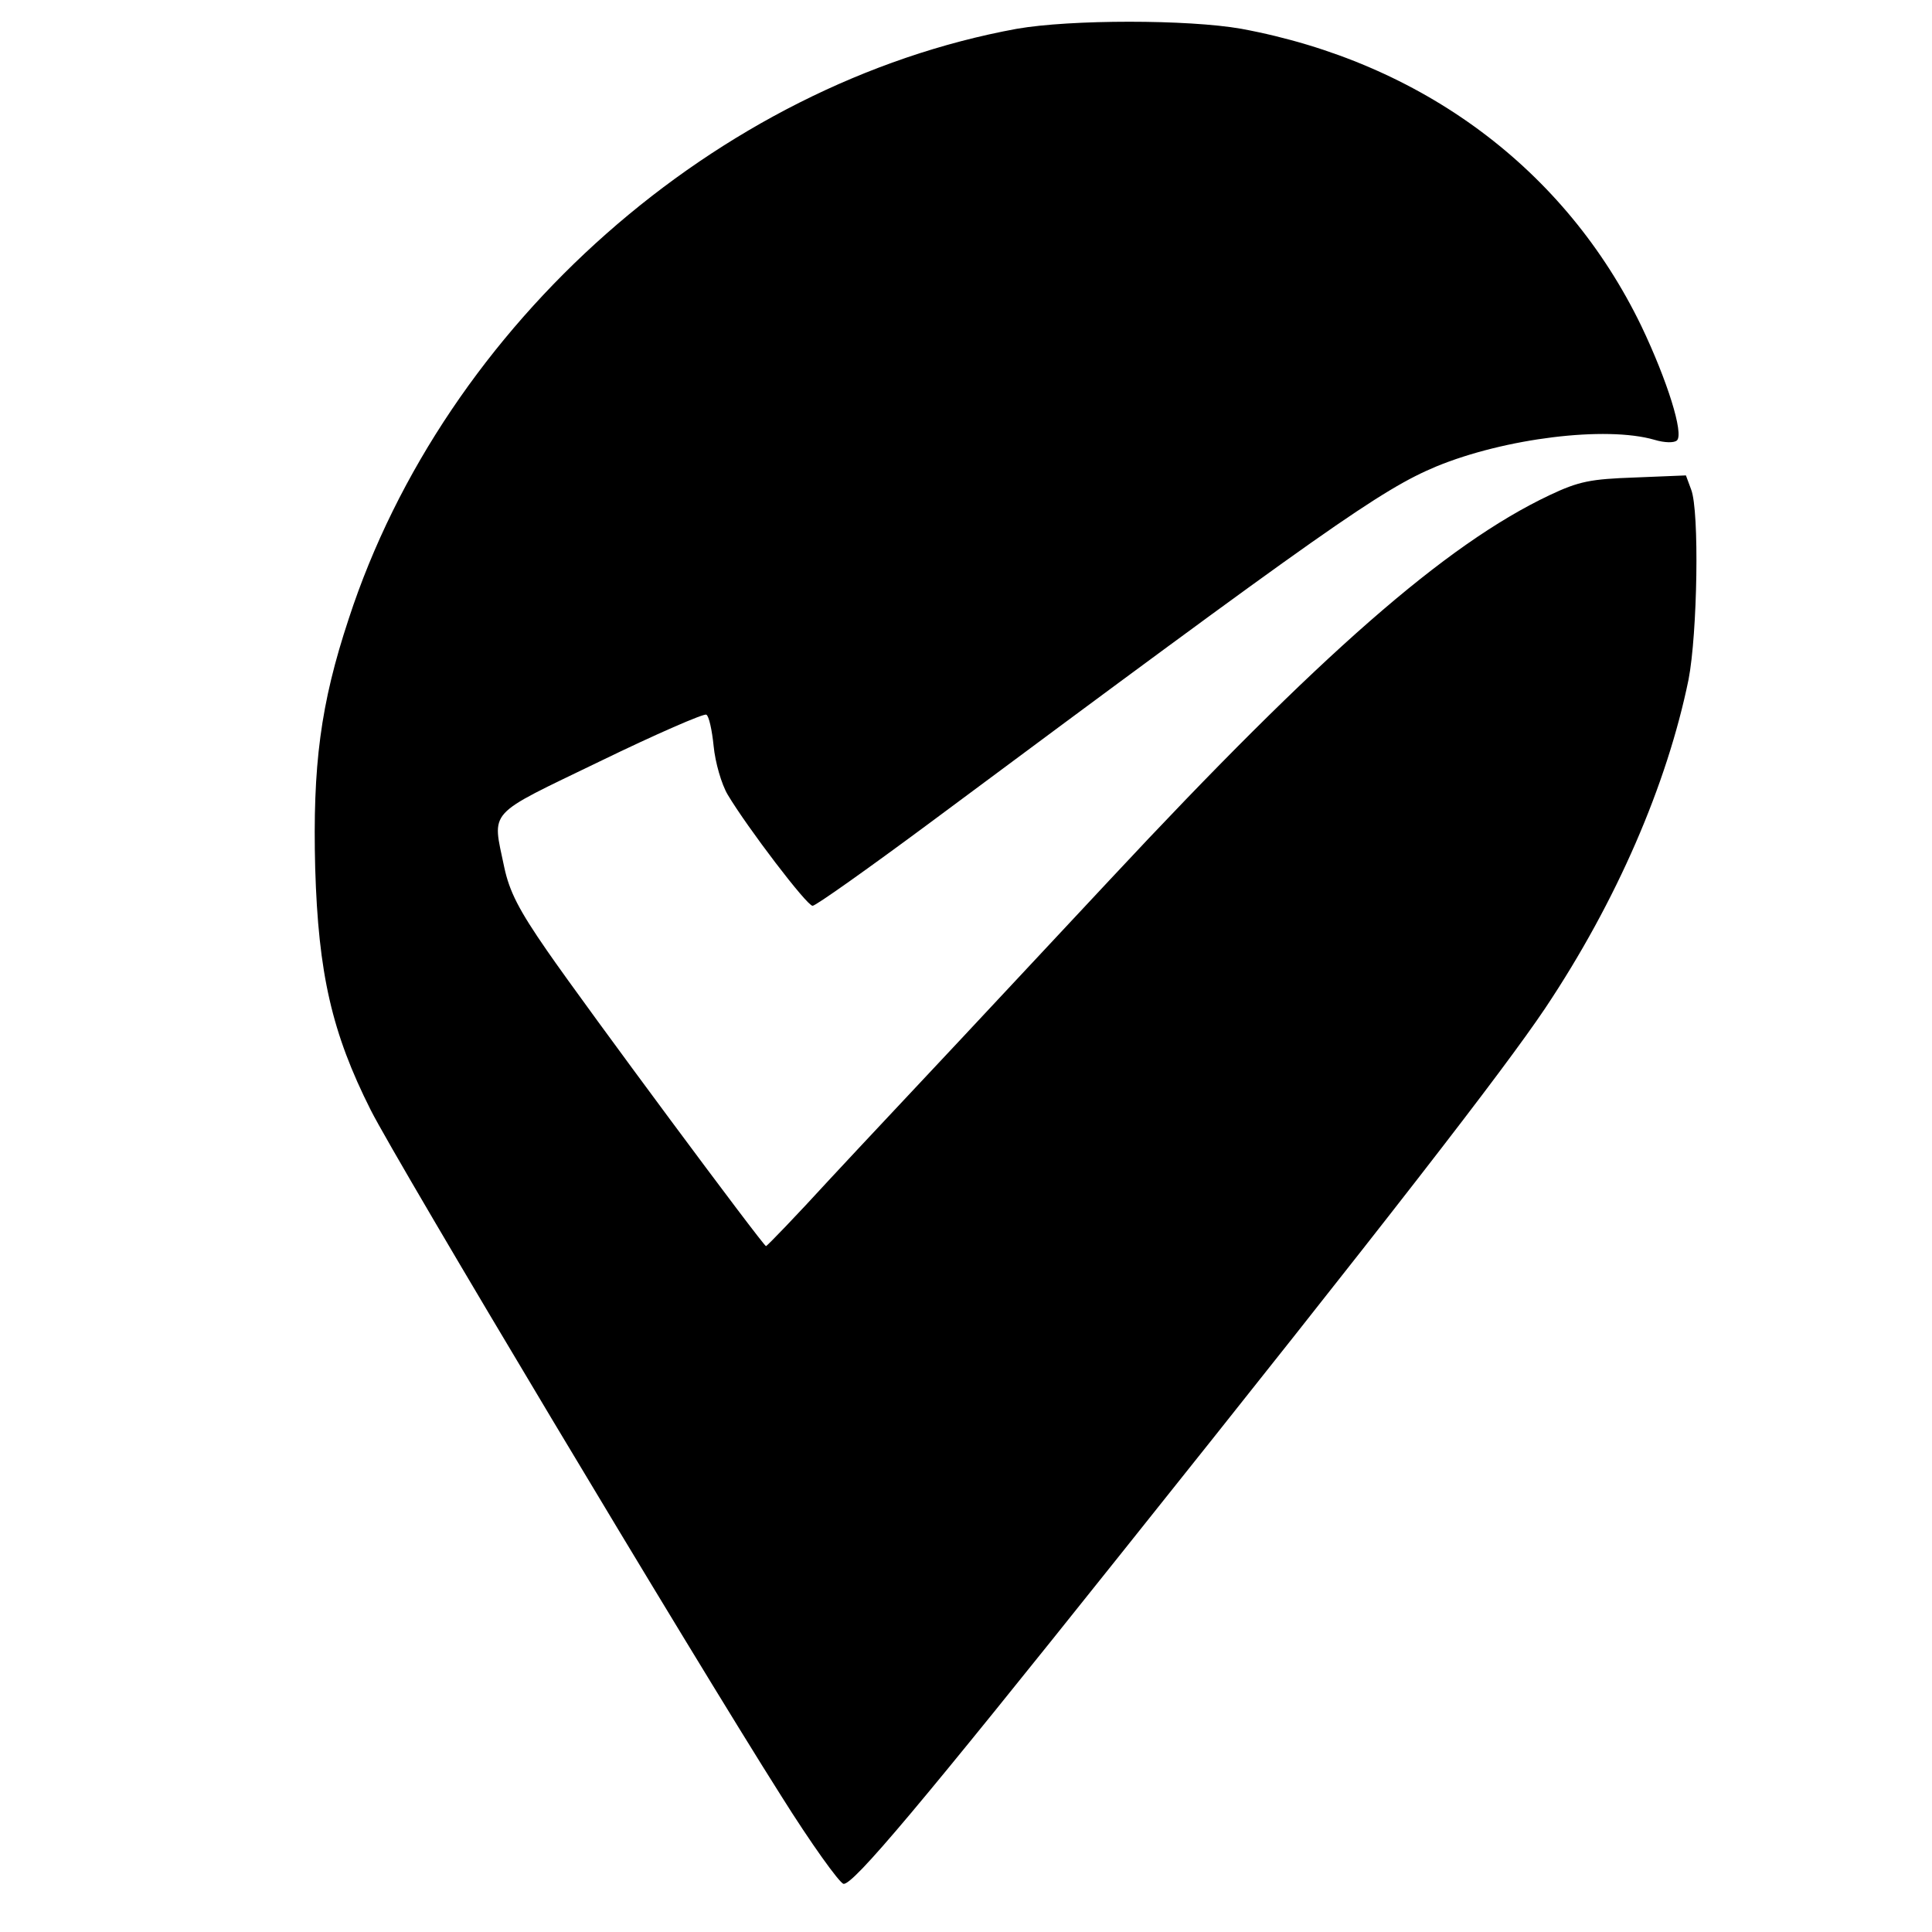<?xml version="1.0" standalone="no"?>
<!DOCTYPE svg PUBLIC "-//W3C//DTD SVG 20010904//EN"
 "http://www.w3.org/TR/2001/REC-SVG-20010904/DTD/svg10.dtd">
<svg version="1.0" xmlns="http://www.w3.org/2000/svg"
 width="369pt" height="369pt" viewBox="0 0 369 369"
 preserveAspectRatio="xMidYMid meet">
<g transform="translate(0,369) scale(0.1,-0.1)"
fill="#000000" stroke="none">
<path d="M1942 3635 c-573 -105 -1092 -563 -1276 -1127 -54 -163 -69 -280 -64
-476 6 -202 32 -315 106 -462 52 -103 614 -1042 784 -1310 57 -91 111 -166
119 -168 18 -3 149 153 528 628 513 642 732 925 812 1044 137 205 233 428 274
628 17 88 21 322 5 363 l-10 27 -98 -4 c-84 -3 -106 -7 -163 -34 -198 -94
-437 -303 -839 -734 -85 -91 -213 -228 -285 -305 -72 -77 -185 -197 -250 -267
-65 -71 -120 -128 -122 -128 -5 0 -342 454 -418 564 -54 78 -72 113 -82 160
-23 111 -36 96 183 202 107 52 199 92 203 89 5 -2 11 -30 14 -60 3 -31 15 -73
27 -93 37 -62 151 -212 162 -212 6 0 106 71 222 157 760 565 864 638 969 682
131 54 324 78 417 51 20 -6 38 -6 43 -1 13 13 -18 113 -68 218 -145 300 -419
504 -764 568 -102 18 -326 18 -429 0z"/>
</g>
</svg>
